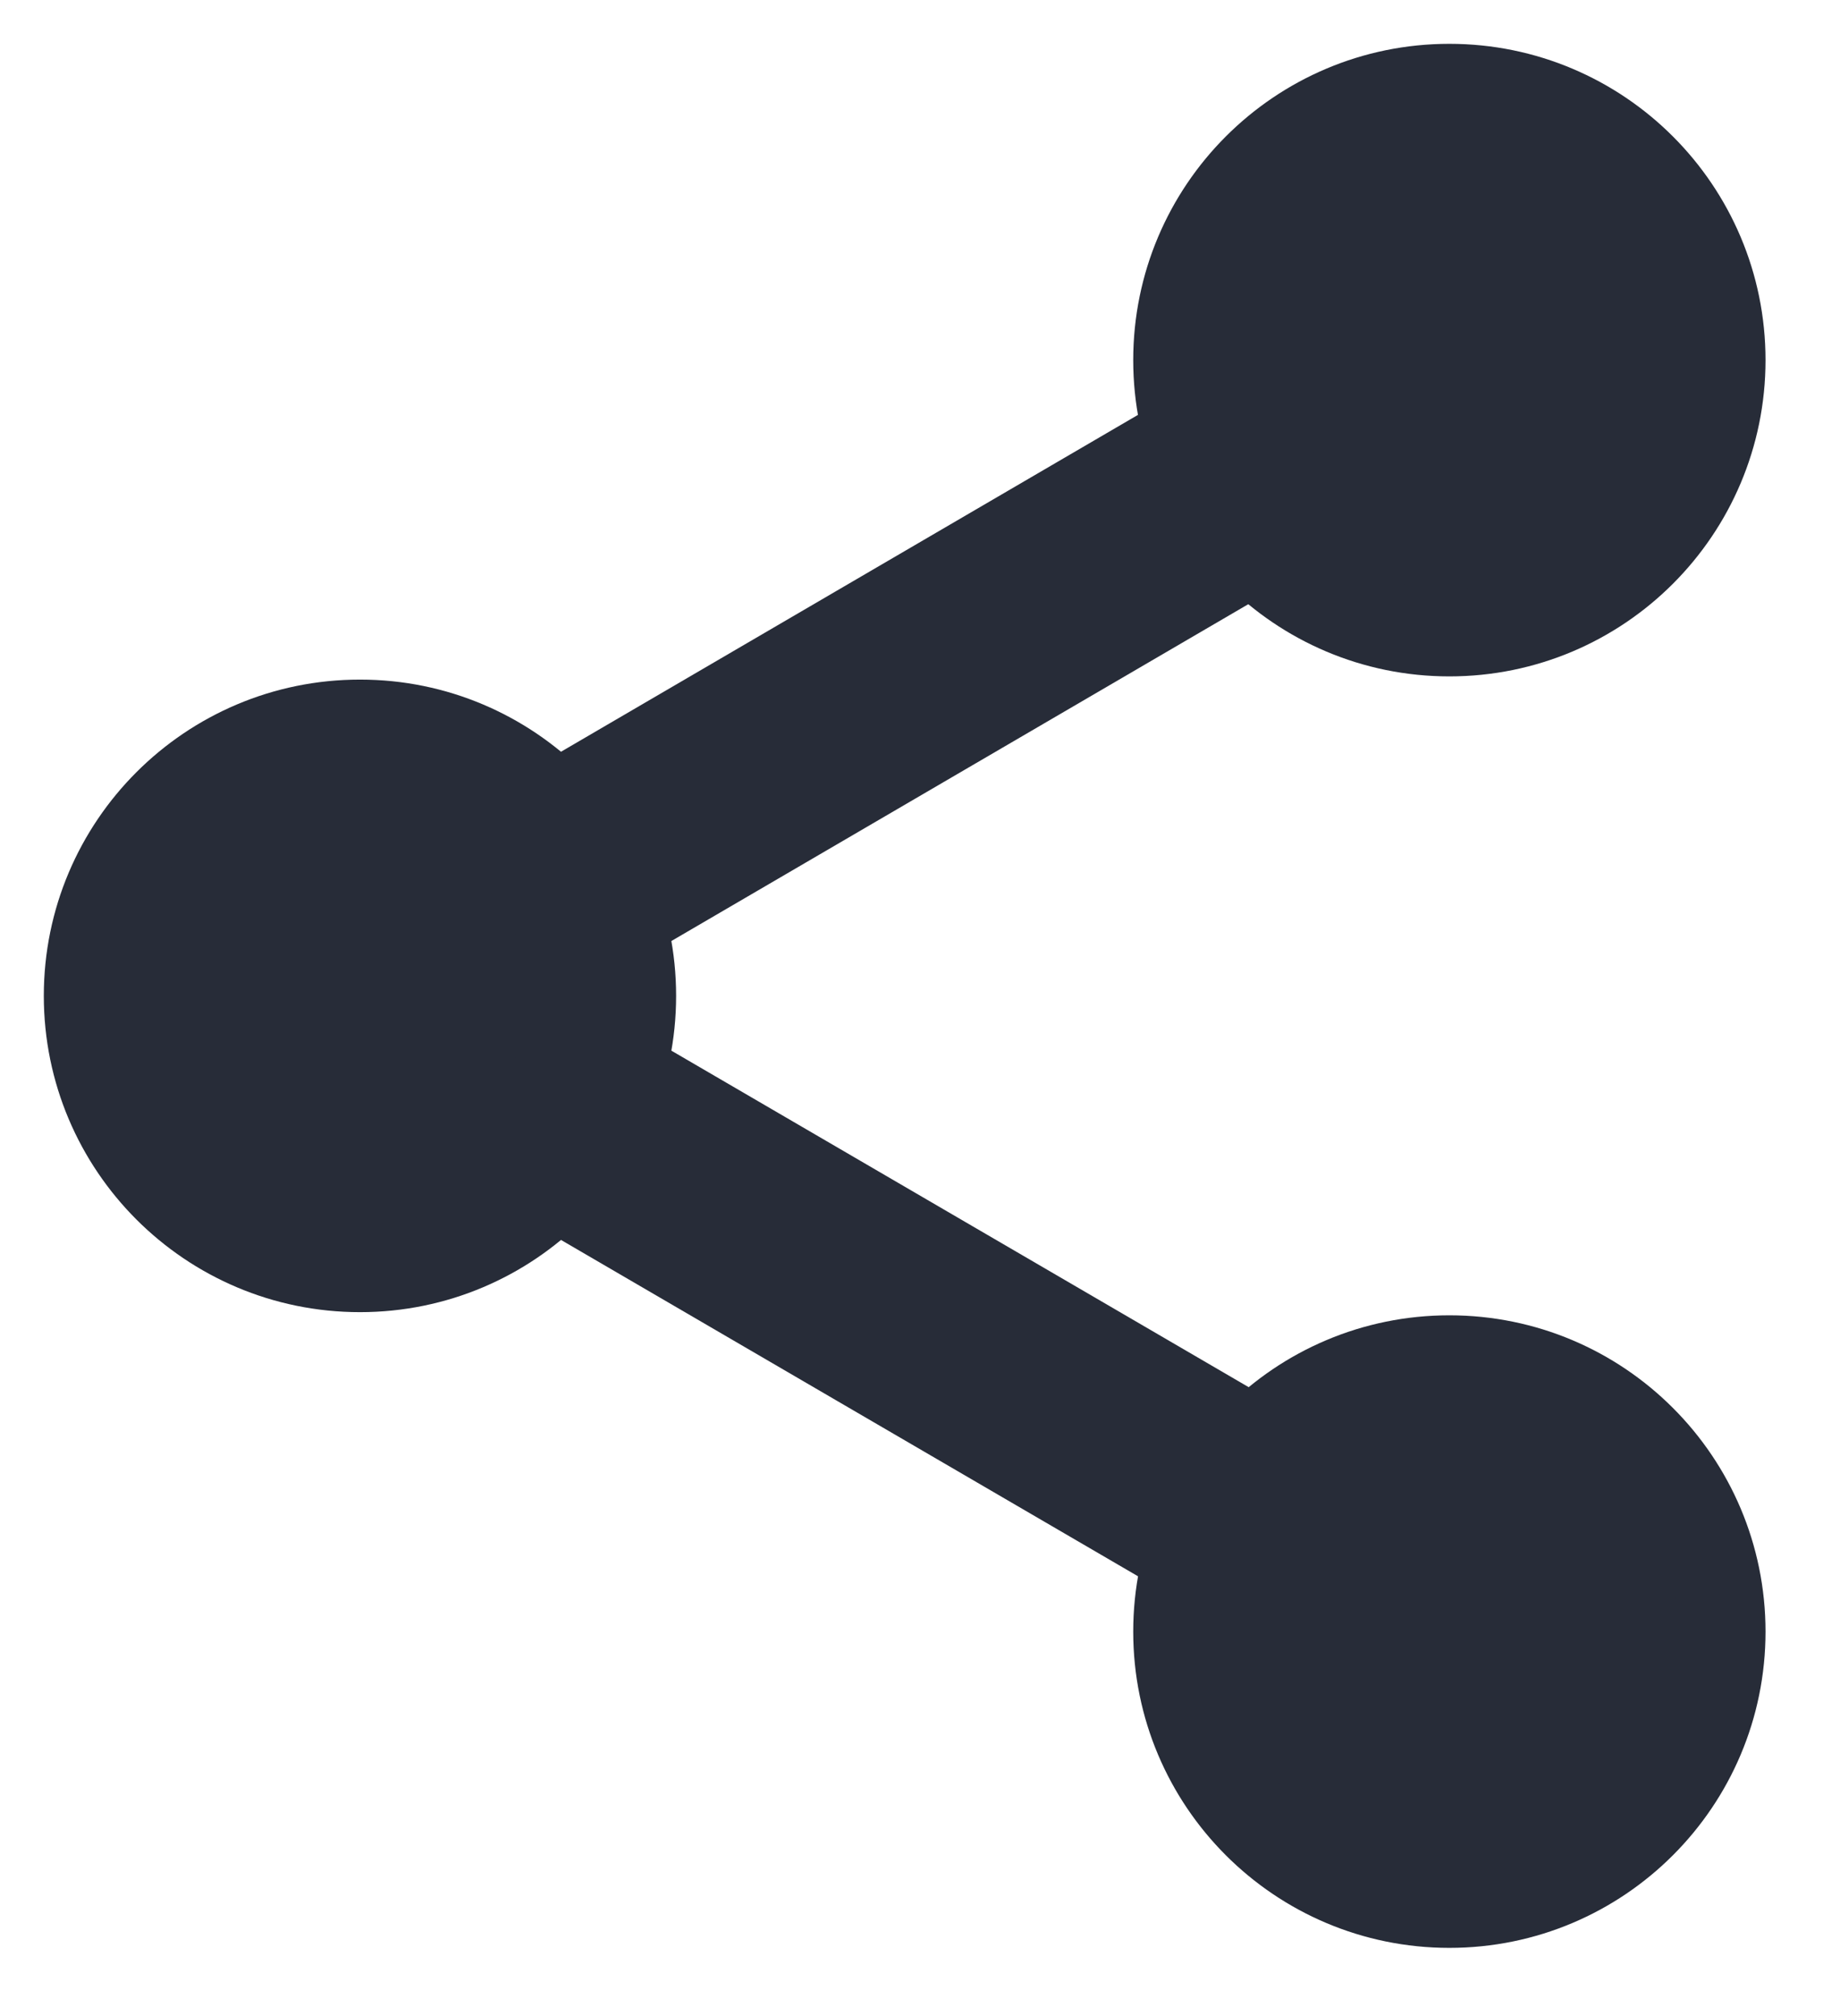 <svg width="42" height="46" viewBox="0 0 42 46" fill="none" xmlns="http://www.w3.org/2000/svg">
<path d="M33.083 14.433C36.517 14.433 39.3 11.65 39.3 8.217C39.3 4.783 36.517 2 33.083 2C29.65 2 26.867 4.783 26.867 8.217C26.867 11.65 29.65 14.433 33.083 14.433Z" fill="#272C38" stroke="#272C38" stroke-width="2" stroke-linecap="round" stroke-linejoin="round"/>
<path d="M8.217 28.939C11.65 28.939 14.433 26.155 14.433 22.722C14.433 19.289 11.65 16.506 8.217 16.506C4.783 16.506 2 19.289 2 22.722C2 26.155 4.783 28.939 8.217 28.939Z" fill="#272C38" stroke="#272C38" stroke-width="2" stroke-linecap="round" stroke-linejoin="round"/>
<path d="M33.083 43.444C36.517 43.444 39.3 40.661 39.3 37.228C39.3 33.794 36.517 31.011 33.083 31.011C29.65 31.011 26.867 33.794 26.867 37.228C26.867 40.661 29.65 43.444 33.083 43.444Z" fill="#272C38" stroke="#272C38" stroke-width="2" stroke-linecap="round" stroke-linejoin="round"/>
<path d="M13.583 25.851L27.737 34.098" stroke="#272C38" stroke-width="5" stroke-linecap="round" stroke-linejoin="round"/>
<path d="M27.716 11.345L13.583 19.593" stroke="#272C38" stroke-width="5" stroke-linecap="round" stroke-linejoin="round"/>
</svg>
